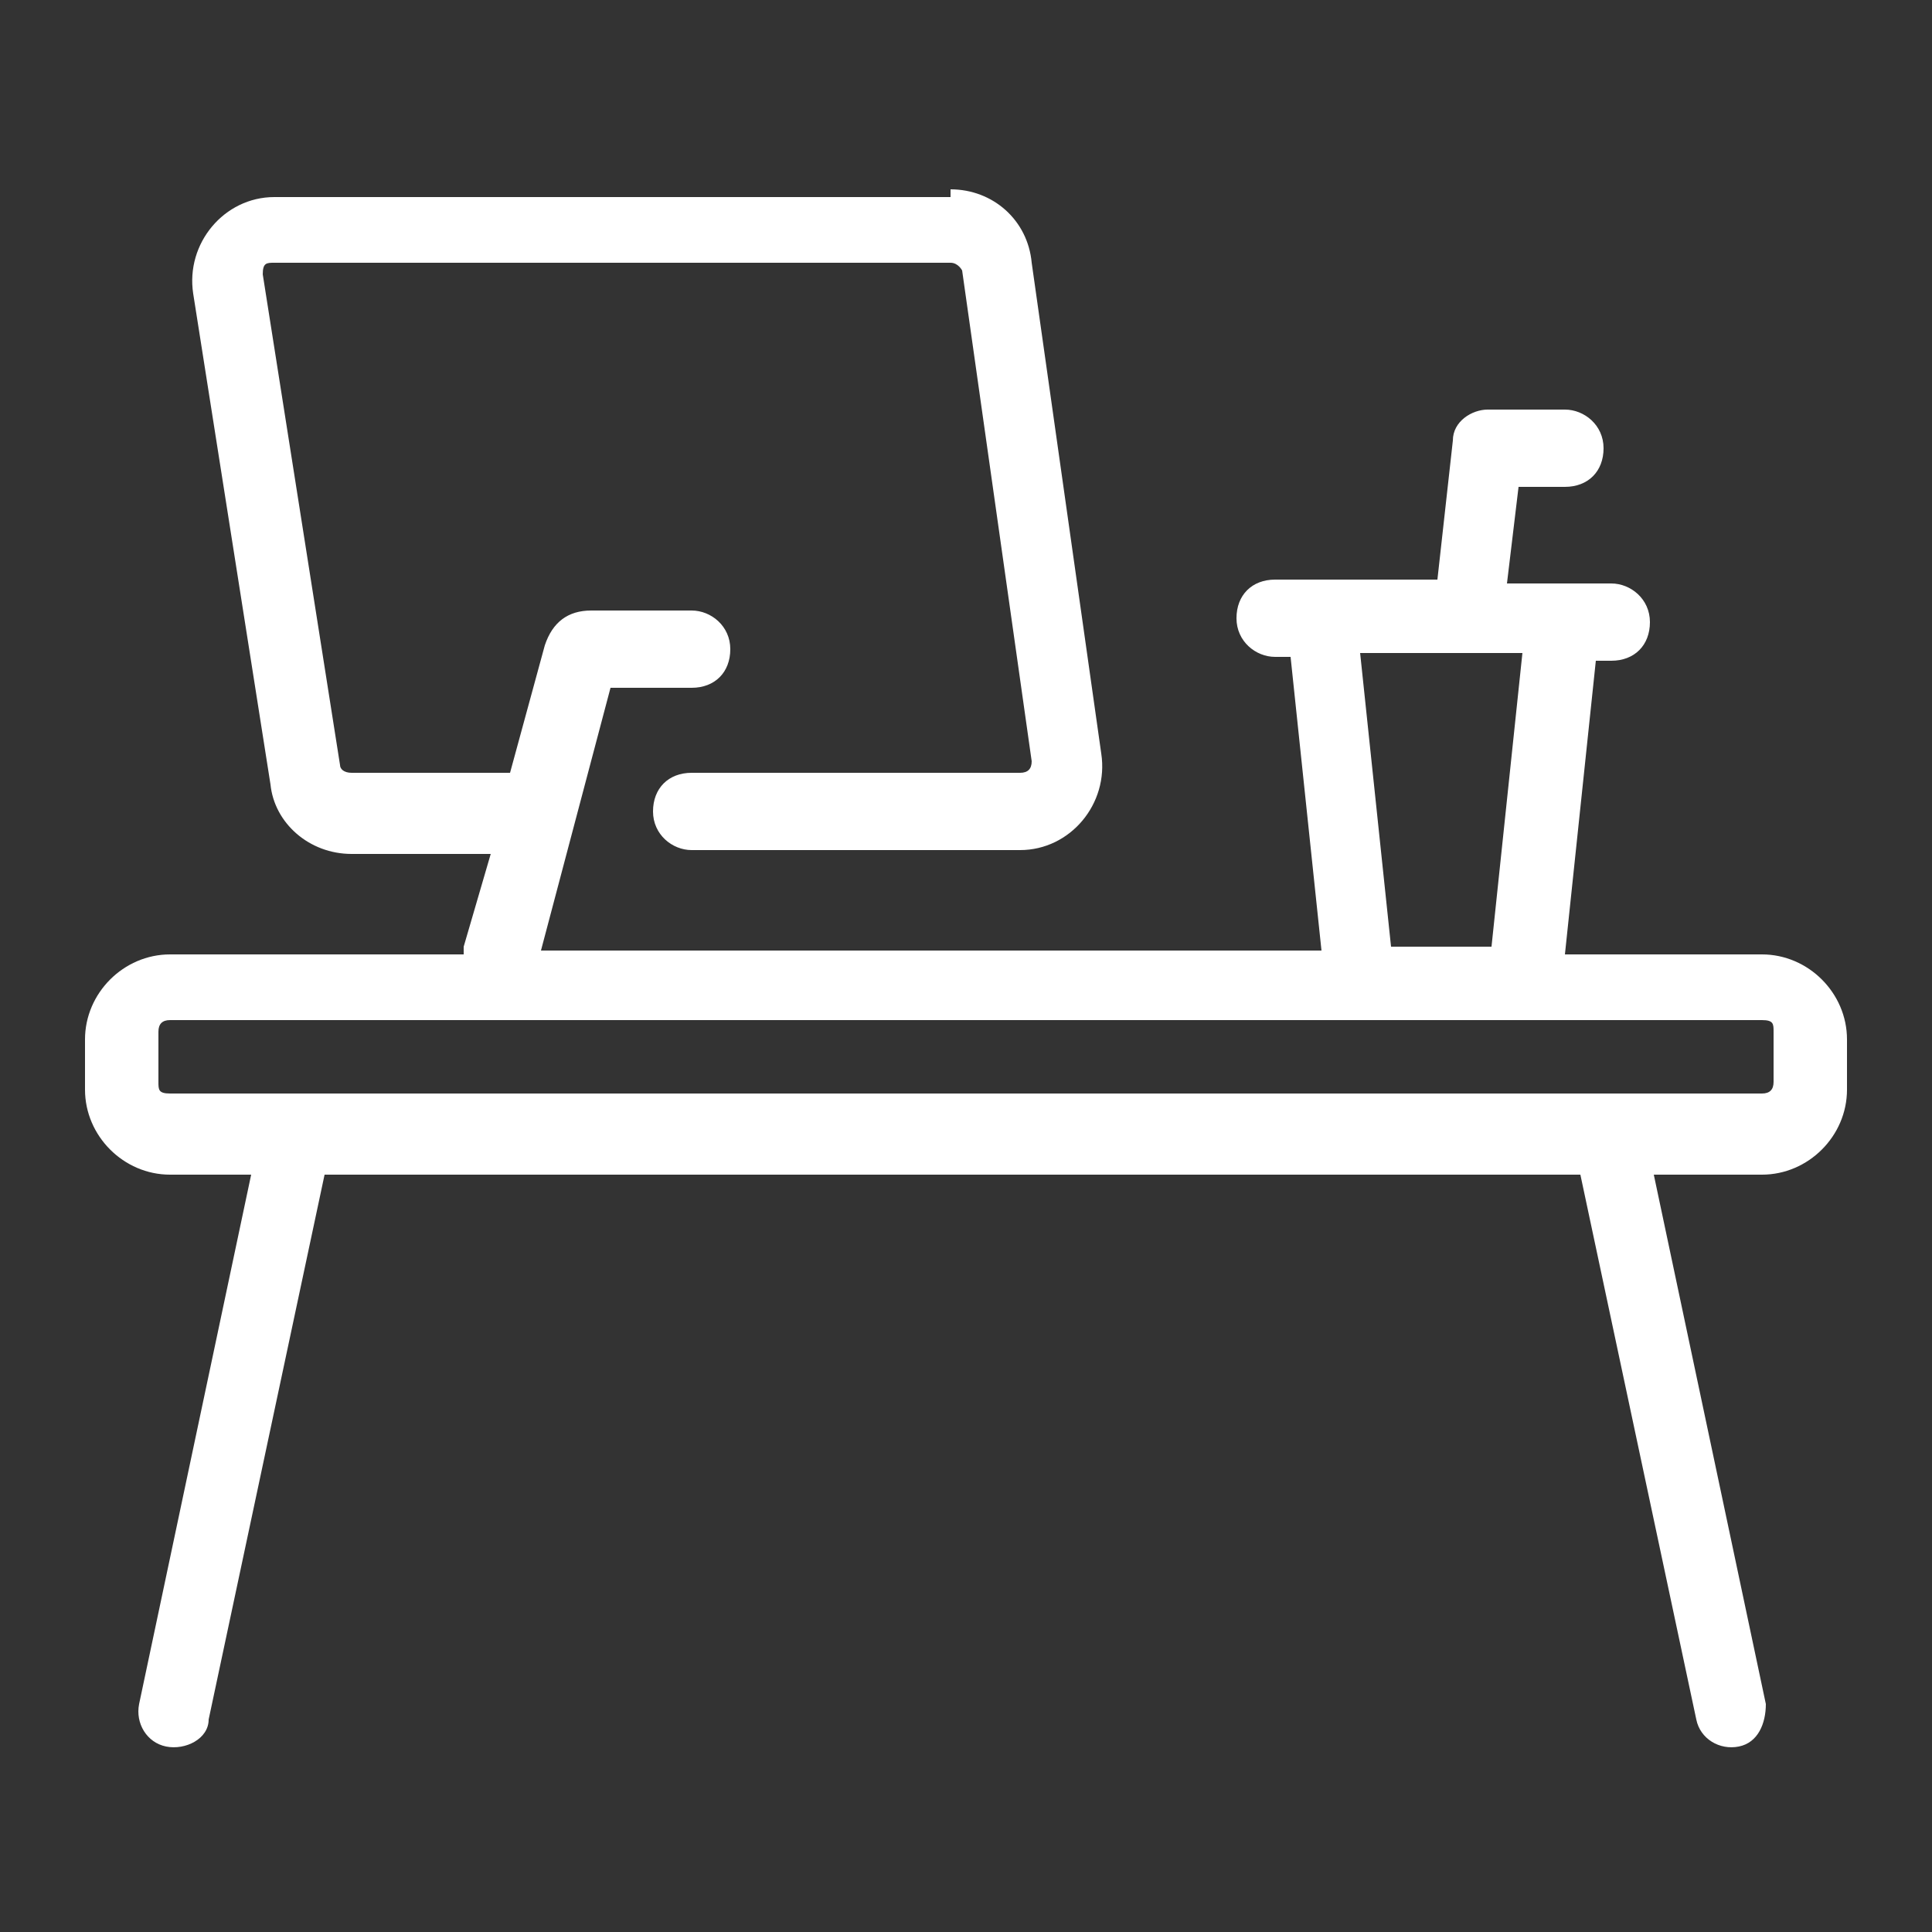 <?xml version="1.0" encoding="UTF-8"?>
<svg id="Layer_1" xmlns="http://www.w3.org/2000/svg" version="1.1" viewBox="0 0 50 50">
  <rect x="0" y="0" width="50" height="50" fill="#333333" stroke="none"/>
  <!-- Generator: Adobe Illustrator 30.0.0, SVG Export Plug-In . SVG Version: 2.1.1 Build 123)  -->
  <defs>
    <style>
      .st0 {
        fill: #fff;
        fill-rule: evenodd;
      }
    </style>
  </defs>
  <path class="st0" d="M24.6,4.9c1.1,0,2,.8,2.1,1.9l1.8,12.7c.2,1.3-.8,2.5-2.1,2.5h-8.5c-.5,0-1-.4-1-1s.4-1,1-1h8.5c.2,0,.3-.1.3-.3l-1.8-12.7c0,0-.1-.2-.3-.2H7.1c-.2,0-.3,0-.3.3l2,12.7c0,.1.1.2.3.2h4.1l.9-3.3h0c.2-.6.6-.9,1.2-.9h2.6c.5,0,1,.4,1,1s-.4,1-1,1h-2.1l-1.8,6.8h20.2l-.8-7.6h-.4c-.5,0-1-.4-1-1s.4-1,1-1h4.2l.4-3.6h0c0-.5.5-.8.9-.8h2c.5,0,1,.4,1,1s-.4,1-1,1h-1.2l-.3,2.5h2.7c.5,0,1,.4,1,1s-.4,1-1,1h-.4l-.8,7.6h5.1c1.2,0,2.2,1,2.2,2.2v1.3c0,1.2-1,2.2-2.2,2.2h-2.8l2.9,13.7c0,.5-.2,1-.7,1.1s-1-.2-1.1-.7l-3-14.1H8.4l-3,14.1c0,.5-.6.8-1.1.7s-.8-.6-.7-1.1l2.9-13.7h-2.1c-1.2,0-2.2-1-2.2-2.2v-1.3c0-1.2,1-2.2,2.2-2.2h7.6v-.2l.7-2.4h-3.6c-1.1,0-2-.8-2.1-1.8l-2-12.7c-.2-1.3.8-2.5,2.1-2.5h17.5v-.2ZM4.4,26.4c-.2,0-.3.1-.3.3v1.3c0,.2,0,.3.3.3h41.2c.2,0,.3-.1.3-.3v-1.3c0-.2,0-.3-.3-.3H4.4ZM36.1,24.5h2.5l.8-7.6h-4.2l.8,7.6h.1Z"/>
</svg>